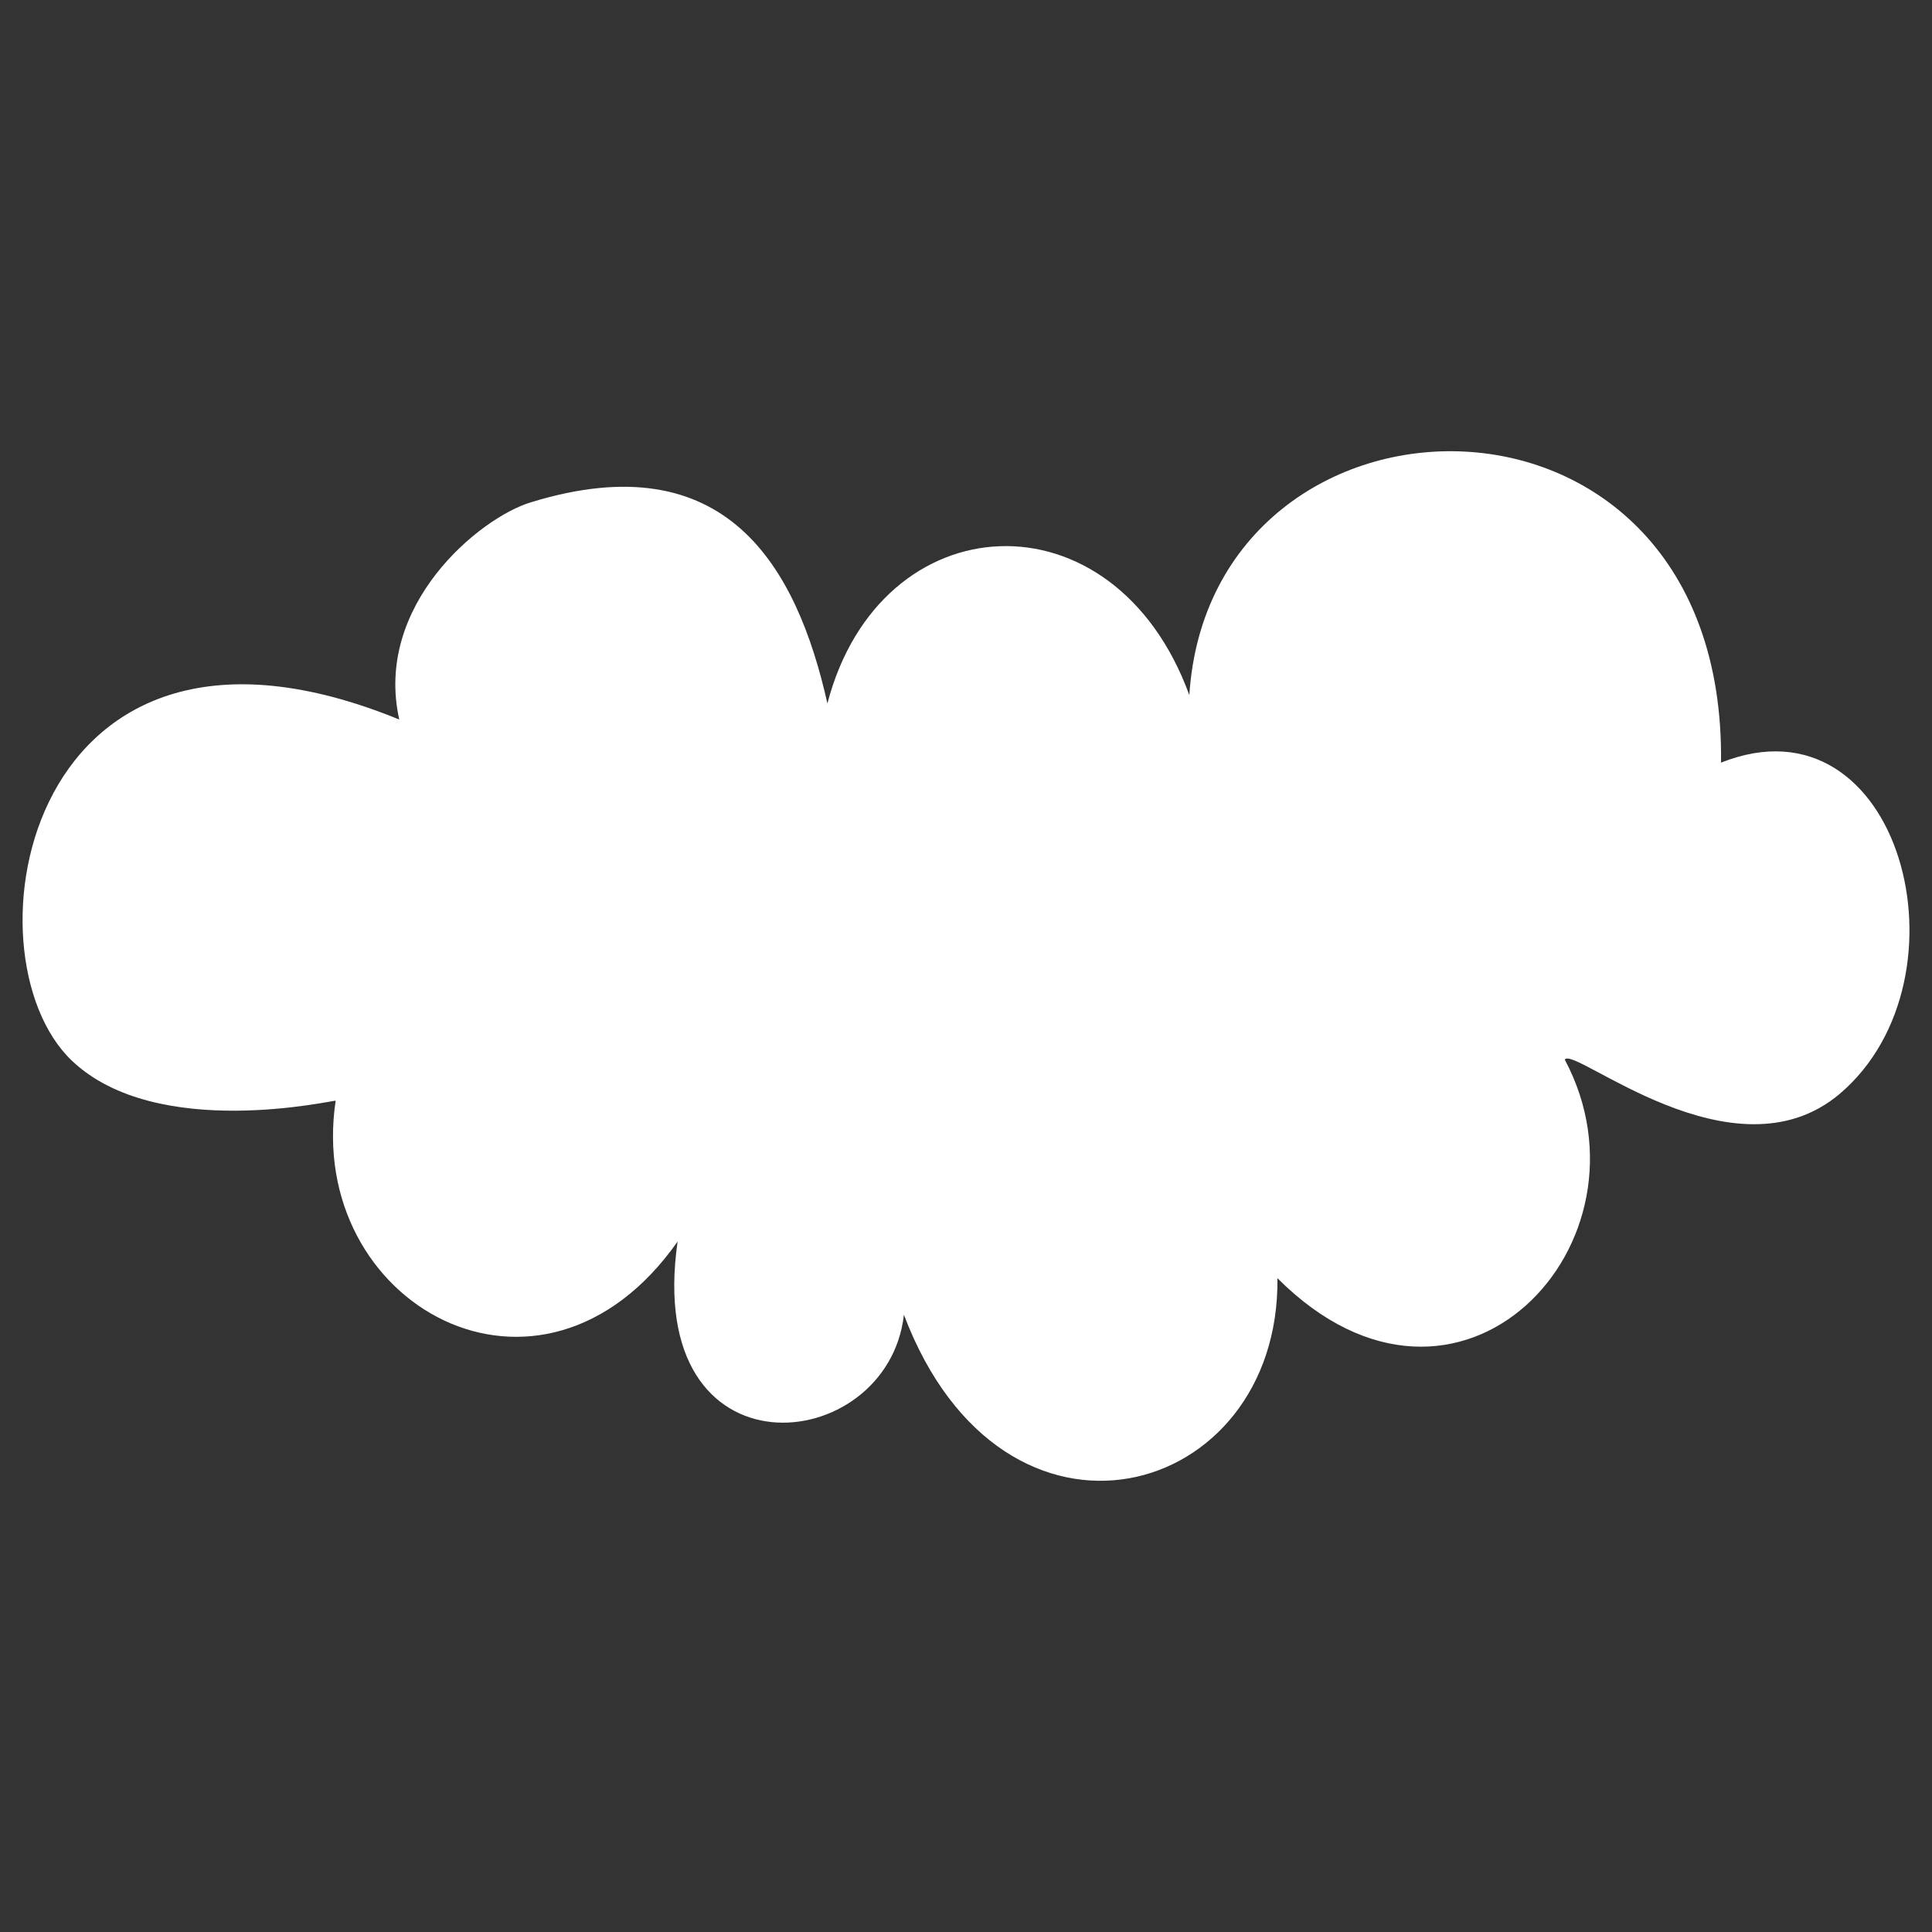 <?xml version="1.0" encoding="UTF-8"?> <svg xmlns="http://www.w3.org/2000/svg" xmlns:xlink="http://www.w3.org/1999/xlink" xmlns:xodm="http://www.corel.com/coreldraw/odm/2003" xml:space="preserve" width="300px" height="300px" version="1.1" style="shape-rendering:geometricPrecision; text-rendering:geometricPrecision; image-rendering:optimizeQuality; fill-rule:evenodd; clip-rule:evenodd" viewBox="0 0 300 300"><rect x="0" y="0" width="300" height="300" fill="#333333" stroke="none"/> <defs> <style type="text/css"> .fil0 {fill:white} </style> </defs> <g id="Слой_x0020_1">  <path class="fil0" d="M62 111.73c-58.1,-23.76 -68.18,36.54 -50.81,53 13.27,12.58 40.93,5.99 40.93,6.19 -4.7,31.55 31.84,52.11 53.1,21.86 -5.39,37.44 32.64,33.55 35.14,11.38 15.47,40.84 58.4,28.76 58,-5.68 28.25,28.25 59.7,-5.6 44.62,-33.94 1.3,-2.3 26.25,19.26 42.73,5.28 21.06,-17.96 9.38,-62.49 -18.47,-51.4 0.8,-63.59 -79.26,-61.7 -82.56,-10.48 -11.68,-32.05 -48.01,-30.05 -56.2,1.29 -4.79,-21.36 -15.77,-40.53 -46.02,-31.24 -7.98,2.39 -24.45,15.97 -20.46,33.74l0 0z"></path> </g> </svg> 